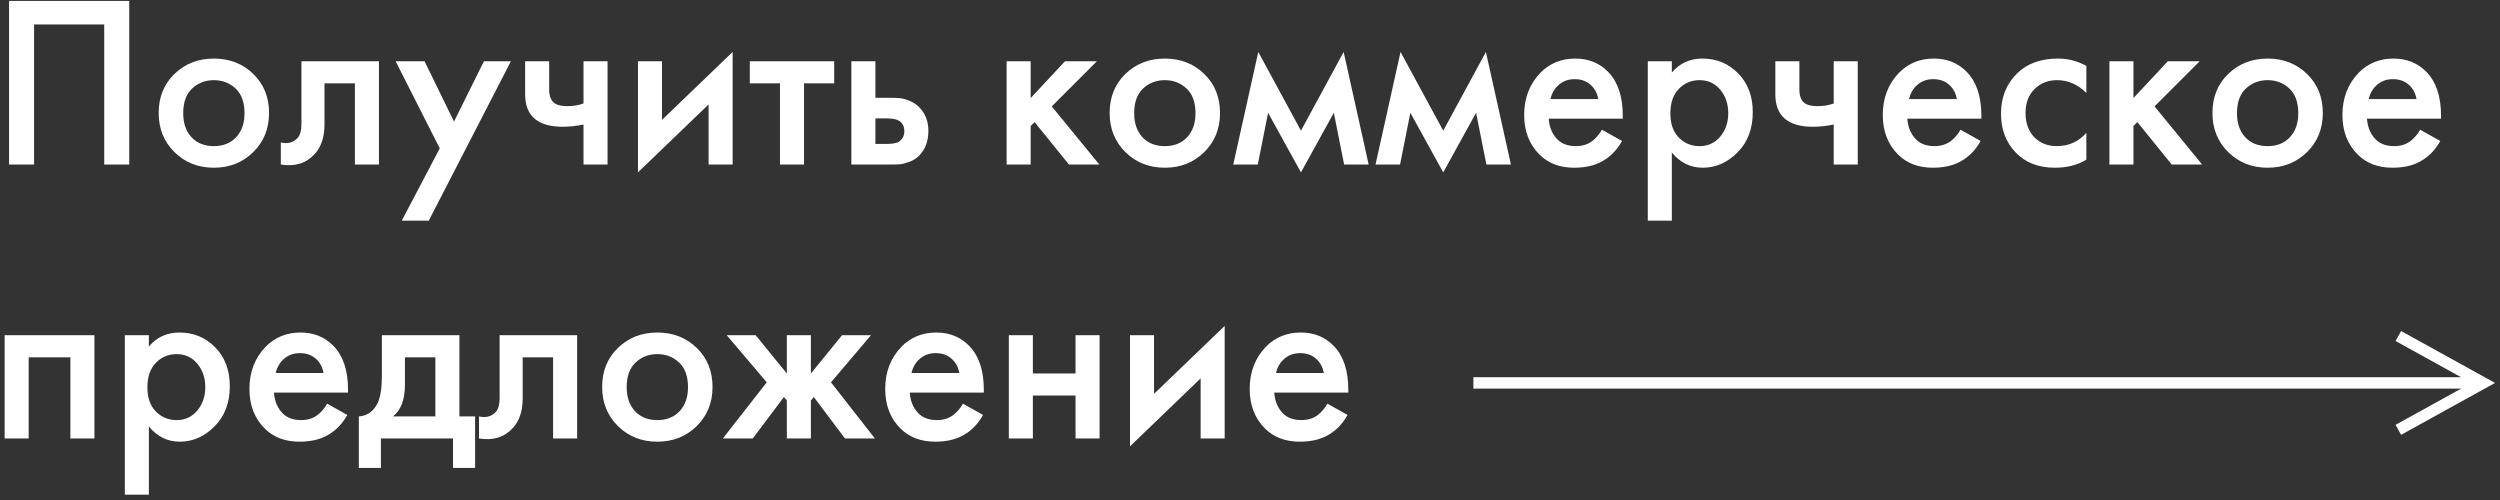 <?xml version="1.0" encoding="UTF-8"?> <svg xmlns="http://www.w3.org/2000/svg" xmlns:xlink="http://www.w3.org/1999/xlink" width="265px" height="53px" viewBox="0 0 265 53"><rect x="0" y="0" width="265" height="53" fill="#333333" stroke="none"/> <!-- Generator: Sketch 56.3 (81716) - https://sketch.com --> <title>Текст на кнопке</title> <desc>Created with Sketch.</desc> <g id="Мобилон.скрипт" stroke="none" stroke-width="1" fill="none" fill-rule="evenodd"> <g id="Скрипты" transform="translate(-173, -724)" fill="#FFFFFF" fill-rule="nonzero"> <g id="Первый-экран" transform="translate(0, -5)"> <g id="Group-9" transform="translate(138, 670)"> <g id="Кнопка"> <g id="Текст-на-кнопке" transform="translate(33.88, 53.4)"> <path d="M2.08,5.698 L14.82,5.698 L14.82,23.04 L12.168,23.04 L12.168,8.194 L4.732,8.194 L4.732,23.04 L2.08,23.04 L2.08,5.698 Z M19.604,13.446 C20.731,12.354 22.126,11.808 23.79,11.808 C25.454,11.808 26.845,12.35 27.963,13.433 C29.081,14.516 29.64,15.899 29.64,17.58 C29.64,19.244 29.081,20.626 27.963,21.727 C26.845,22.828 25.454,23.378 23.79,23.378 C22.126,23.378 20.735,22.828 19.617,21.727 C18.499,20.626 17.94,19.244 17.94,17.58 C17.94,15.899 18.495,14.521 19.604,13.446 Z M21.424,20.154 C22.013,20.778 22.802,21.09 23.79,21.09 C24.778,21.09 25.567,20.774 26.156,20.141 C26.745,19.508 27.04,18.663 27.04,17.606 C27.04,16.445 26.724,15.569 26.091,14.98 C25.458,14.391 24.691,14.096 23.79,14.096 C22.889,14.096 22.122,14.391 21.489,14.98 C20.856,15.569 20.54,16.445 20.54,17.606 C20.54,18.663 20.835,19.513 21.424,20.154 Z M41.288,12.094 L41.288,23.04 L38.74,23.04 L38.74,14.434 L35.516,14.434 L35.516,18.776 C35.516,20.128 35.169,21.177 34.476,21.922 C33.592,22.91 32.396,23.283 30.888,23.04 L30.888,20.7 C31.633,20.873 32.231,20.709 32.682,20.206 C32.942,19.894 33.072,19.417 33.072,18.776 L33.072,12.094 L41.288,12.094 Z M43.706,28.994 L47.736,21.324 L43.056,12.094 L46.124,12.094 L49.244,18.49 L52.416,12.094 L55.276,12.094 L46.566,28.994 L43.706,28.994 Z M62.972,23.04 L62.972,18.802 C62.192,18.958 61.447,19.036 60.736,19.036 C59.488,19.036 58.526,18.767 57.85,18.23 C57.139,17.658 56.784,16.783 56.784,15.604 L56.784,12.094 L59.332,12.094 L59.332,15.084 C59.332,15.829 59.549,16.332 59.982,16.592 C60.277,16.765 60.701,16.852 61.256,16.852 C61.88,16.852 62.452,16.757 62.972,16.566 L62.972,12.094 L65.52,12.094 L65.52,23.04 L62.972,23.04 Z M68.744,12.094 L71.292,12.094 L71.292,18.308 L78.78,11.106 L78.78,23.04 L76.232,23.04 L76.232,16.67 L68.744,23.872 L68.744,12.094 Z M89.544,14.434 L86.346,14.434 L86.346,23.04 L83.798,23.04 L83.798,14.434 L80.6,14.434 L80.6,12.094 L89.544,12.094 L89.544,14.434 Z M91.364,23.04 L91.364,12.094 L93.912,12.094 L93.912,15.968 L95.368,15.968 C95.836,15.968 96.217,15.981 96.512,16.007 C96.807,16.033 97.162,16.133 97.578,16.306 C97.994,16.479 98.358,16.739 98.67,17.086 C99.242,17.727 99.528,18.525 99.528,19.478 C99.528,20.57 99.199,21.445 98.54,22.104 C98.245,22.399 97.894,22.62 97.487,22.767 C97.08,22.914 96.742,22.997 96.473,23.014 C96.204,23.031 95.827,23.04 95.342,23.04 L91.364,23.04 Z M93.912,20.856 L95.082,20.856 C95.706,20.856 96.148,20.778 96.408,20.622 C96.789,20.345 96.98,19.972 96.98,19.504 C96.98,19.019 96.798,18.655 96.434,18.412 C96.157,18.239 95.715,18.152 95.108,18.152 L93.912,18.152 L93.912,20.856 Z M107.822,12.094 L110.37,12.094 L110.37,15.994 L114.01,12.094 L117.39,12.094 L112.606,16.878 L117.65,23.04 L114.426,23.04 L110.786,18.542 L110.37,18.958 L110.37,23.04 L107.822,23.04 L107.822,12.094 Z M120.406,13.446 C121.533,12.354 122.928,11.808 124.592,11.808 C126.256,11.808 127.647,12.35 128.765,13.433 C129.883,14.516 130.442,15.899 130.442,17.58 C130.442,19.244 129.883,20.626 128.765,21.727 C127.647,22.828 126.256,23.378 124.592,23.378 C122.928,23.378 121.537,22.828 120.419,21.727 C119.301,20.626 118.742,19.244 118.742,17.58 C118.742,15.899 119.297,14.521 120.406,13.446 Z M122.226,20.154 C122.815,20.778 123.604,21.09 124.592,21.09 C125.58,21.09 126.369,20.774 126.958,20.141 C127.547,19.508 127.842,18.663 127.842,17.606 C127.842,16.445 127.526,15.569 126.893,14.98 C126.26,14.391 125.493,14.096 124.592,14.096 C123.691,14.096 122.924,14.391 122.291,14.98 C121.658,15.569 121.342,16.445 121.342,17.606 C121.342,18.663 121.637,19.513 122.226,20.154 Z M131.846,23.04 L134.498,11.106 L139.022,19.452 L143.546,11.106 L146.198,23.04 L143.598,23.04 L142.506,17.554 L139.022,23.872 L135.538,17.554 L134.446,23.04 L131.846,23.04 Z M146.926,23.04 L149.578,11.106 L154.102,19.452 L158.626,11.106 L161.278,23.04 L158.678,23.04 L157.586,17.554 L154.102,23.872 L150.618,17.554 L149.526,23.04 L146.926,23.04 Z M170.924,19.348 L173.056,20.544 C172.571,21.411 171.955,22.078 171.21,22.546 C170.361,23.101 169.286,23.378 167.986,23.378 C166.461,23.378 165.23,22.91 164.294,21.974 C163.219,20.899 162.682,19.504 162.682,17.788 C162.682,15.985 163.263,14.486 164.424,13.29 C165.412,12.302 166.634,11.808 168.09,11.808 C169.511,11.808 170.681,12.285 171.6,13.238 C172.623,14.295 173.134,15.838 173.134,17.866 L173.134,18.178 L165.282,18.178 C165.351,19.097 165.663,19.833 166.218,20.388 C166.686,20.856 167.336,21.09 168.168,21.09 C168.844,21.09 169.425,20.908 169.91,20.544 C170.309,20.232 170.647,19.833 170.924,19.348 Z M165.464,16.098 L170.534,16.098 C170.43,15.491 170.17,14.997 169.754,14.616 C169.303,14.2 168.731,13.992 168.038,13.992 C167.31,13.992 166.712,14.226 166.244,14.694 C165.863,15.041 165.603,15.509 165.464,16.098 Z M178.334,21.766 L178.334,28.994 L175.786,28.994 L175.786,12.094 L178.334,12.094 L178.334,13.29 C179.166,12.302 180.249,11.808 181.584,11.808 C183.075,11.808 184.336,12.332 185.367,13.381 C186.398,14.43 186.914,15.803 186.914,17.502 C186.914,19.253 186.377,20.67 185.302,21.753 C184.227,22.836 182.997,23.378 181.61,23.378 C180.31,23.378 179.218,22.841 178.334,21.766 Z M181.272,14.096 C180.405,14.096 179.673,14.404 179.075,15.019 C178.477,15.634 178.178,16.505 178.178,17.632 C178.178,18.724 178.477,19.573 179.075,20.18 C179.673,20.787 180.405,21.09 181.272,21.09 C182.173,21.09 182.906,20.752 183.469,20.076 C184.032,19.4 184.314,18.577 184.314,17.606 C184.314,16.618 184.032,15.786 183.469,15.11 C182.906,14.434 182.173,14.096 181.272,14.096 Z M195.494,23.04 L195.494,18.802 C194.714,18.958 193.969,19.036 193.258,19.036 C192.01,19.036 191.048,18.767 190.372,18.23 C189.661,17.658 189.306,16.783 189.306,15.604 L189.306,12.094 L191.854,12.094 L191.854,15.084 C191.854,15.829 192.071,16.332 192.504,16.592 C192.799,16.765 193.223,16.852 193.778,16.852 C194.402,16.852 194.974,16.757 195.494,16.566 L195.494,12.094 L198.042,12.094 L198.042,23.04 L195.494,23.04 Z M208.936,19.348 L211.068,20.544 C210.583,21.411 209.967,22.078 209.222,22.546 C208.373,23.101 207.298,23.378 205.998,23.378 C204.473,23.378 203.242,22.91 202.306,21.974 C201.231,20.899 200.694,19.504 200.694,17.788 C200.694,15.985 201.275,14.486 202.436,13.29 C203.424,12.302 204.646,11.808 206.102,11.808 C207.523,11.808 208.693,12.285 209.612,13.238 C210.635,14.295 211.146,15.838 211.146,17.866 L211.146,18.178 L203.294,18.178 C203.363,19.097 203.675,19.833 204.23,20.388 C204.698,20.856 205.348,21.09 206.18,21.09 C206.856,21.09 207.437,20.908 207.922,20.544 C208.321,20.232 208.659,19.833 208.936,19.348 Z M203.476,16.098 L208.546,16.098 C208.442,15.491 208.182,14.997 207.766,14.616 C207.315,14.2 206.743,13.992 206.05,13.992 C205.322,13.992 204.724,14.226 204.256,14.694 C203.875,15.041 203.615,15.509 203.476,16.098 Z M222.274,12.588 L222.274,15.448 C221.355,14.547 220.324,14.096 219.18,14.096 C218.209,14.096 217.403,14.417 216.762,15.058 C216.138,15.682 215.826,16.523 215.826,17.58 C215.826,18.672 216.155,19.547 216.814,20.206 C217.438,20.795 218.209,21.09 219.128,21.09 C220.393,21.09 221.442,20.622 222.274,19.686 L222.274,22.52 C221.355,23.092 220.246,23.378 218.946,23.378 C217.195,23.378 215.809,22.841 214.786,21.766 C213.746,20.691 213.226,19.322 213.226,17.658 C213.226,15.942 213.781,14.529 214.89,13.42 C215.965,12.345 217.429,11.808 219.284,11.808 C220.341,11.808 221.338,12.068 222.274,12.588 Z M224.718,12.094 L227.266,12.094 L227.266,15.994 L230.906,12.094 L234.286,12.094 L229.502,16.878 L234.546,23.04 L231.322,23.04 L227.682,18.542 L227.266,18.958 L227.266,23.04 L224.718,23.04 L224.718,12.094 Z M237.302,13.446 C238.429,12.354 239.824,11.808 241.488,11.808 C243.152,11.808 244.543,12.35 245.661,13.433 C246.779,14.516 247.338,15.899 247.338,17.58 C247.338,19.244 246.779,20.626 245.661,21.727 C244.543,22.828 243.152,23.378 241.488,23.378 C239.824,23.378 238.433,22.828 237.315,21.727 C236.197,20.626 235.638,19.244 235.638,17.58 C235.638,15.899 236.193,14.521 237.302,13.446 Z M239.122,20.154 C239.711,20.778 240.5,21.09 241.488,21.09 C242.476,21.09 243.265,20.774 243.854,20.141 C244.443,19.508 244.738,18.663 244.738,17.606 C244.738,16.445 244.422,15.569 243.789,14.98 C243.156,14.391 242.389,14.096 241.488,14.096 C240.587,14.096 239.82,14.391 239.187,14.98 C238.554,15.569 238.238,16.445 238.238,17.606 C238.238,18.663 238.533,19.513 239.122,20.154 Z M257.66,19.348 L259.792,20.544 C259.307,21.411 258.691,22.078 257.946,22.546 C257.097,23.101 256.022,23.378 254.722,23.378 C253.197,23.378 251.966,22.91 251.03,21.974 C249.955,20.899 249.418,19.504 249.418,17.788 C249.418,15.985 249.999,14.486 251.16,13.29 C252.148,12.302 253.37,11.808 254.826,11.808 C256.247,11.808 257.417,12.285 258.336,13.238 C259.359,14.295 259.87,15.838 259.87,17.866 L259.87,18.178 L252.018,18.178 C252.087,19.097 252.399,19.833 252.954,20.388 C253.422,20.856 254.072,21.09 254.904,21.09 C255.58,21.09 256.161,20.908 256.646,20.544 C257.045,20.232 257.383,19.833 257.66,19.348 Z M252.2,16.098 L257.27,16.098 C257.166,15.491 256.906,14.997 256.49,14.616 C256.039,14.2 255.467,13.992 254.774,13.992 C254.046,13.992 253.448,14.226 252.98,14.694 C252.599,15.041 252.339,15.509 252.2,16.098 Z M1.612,41.134 L11.128,41.134 L11.128,52.08 L8.58,52.08 L8.58,43.474 L4.16,43.474 L4.16,52.08 L1.612,52.08 L1.612,41.134 Z M16.9,50.806 L16.9,58.034 L14.352,58.034 L14.352,41.134 L16.9,41.134 L16.9,42.33 C17.732,41.342 18.815,40.848 20.15,40.848 C21.641,40.848 22.902,41.372 23.933,42.421 C24.964,43.47 25.48,44.843 25.48,46.542 C25.48,48.293 24.943,49.71 23.868,50.793 C22.793,51.876 21.563,52.418 20.176,52.418 C18.876,52.418 17.784,51.881 16.9,50.806 Z M19.838,43.136 C18.971,43.136 18.239,43.444 17.641,44.059 C17.043,44.674 16.744,45.545 16.744,46.672 C16.744,47.764 17.043,48.613 17.641,49.22 C18.239,49.827 18.971,50.13 19.838,50.13 C20.739,50.13 21.472,49.792 22.035,49.116 C22.598,48.44 22.88,47.617 22.88,46.646 C22.88,45.658 22.598,44.826 22.035,44.15 C21.472,43.474 20.739,43.136 19.838,43.136 Z M35.802,48.388 L37.934,49.584 C37.449,50.451 36.833,51.118 36.088,51.586 C35.239,52.141 34.164,52.418 32.864,52.418 C31.339,52.418 30.108,51.95 29.172,51.014 C28.097,49.939 27.56,48.544 27.56,46.828 C27.56,45.025 28.141,43.526 29.302,42.33 C30.29,41.342 31.512,40.848 32.968,40.848 C34.389,40.848 35.559,41.325 36.478,42.278 C37.501,43.335 38.012,44.878 38.012,46.906 L38.012,47.218 L30.16,47.218 C30.229,48.137 30.541,48.873 31.096,49.428 C31.564,49.896 32.214,50.13 33.046,50.13 C33.722,50.13 34.303,49.948 34.788,49.584 C35.187,49.272 35.525,48.873 35.802,48.388 Z M30.342,45.138 L35.412,45.138 C35.308,44.531 35.048,44.037 34.632,43.656 C34.181,43.24 33.609,43.032 32.916,43.032 C32.188,43.032 31.59,43.266 31.122,43.734 C30.741,44.081 30.481,44.549 30.342,45.138 Z M41.6,41.134 L49.816,41.134 L49.816,49.74 L51.48,49.74 L51.48,55.2 L49.14,55.2 L49.14,52.08 L41.496,52.08 L41.496,55.2 L39.156,55.2 L39.156,49.74 C40.04,49.688 40.707,49.211 41.158,48.31 C41.453,47.669 41.6,46.707 41.6,45.424 L41.6,41.134 Z M47.268,49.74 L47.268,43.474 L44.044,43.474 L44.044,46.386 C44.044,47.963 43.619,49.081 42.77,49.74 L47.268,49.74 Z M62.296,41.134 L62.296,52.08 L59.748,52.08 L59.748,43.474 L56.524,43.474 L56.524,47.816 C56.524,49.168 56.177,50.217 55.484,50.962 C54.6,51.95 53.404,52.323 51.896,52.08 L51.896,49.74 C52.641,49.913 53.239,49.749 53.69,49.246 C53.95,48.934 54.08,48.457 54.08,47.816 L54.08,41.134 L62.296,41.134 Z M66.612,42.486 C67.739,41.394 69.134,40.848 70.798,40.848 C72.462,40.848 73.853,41.39 74.971,42.473 C76.089,43.556 76.648,44.939 76.648,46.62 C76.648,48.284 76.089,49.666 74.971,50.767 C73.853,51.868 72.462,52.418 70.798,52.418 C69.134,52.418 67.743,51.868 66.625,50.767 C65.507,49.666 64.948,48.284 64.948,46.62 C64.948,44.939 65.503,43.561 66.612,42.486 Z M68.432,49.194 C69.021,49.818 69.81,50.13 70.798,50.13 C71.786,50.13 72.575,49.814 73.164,49.181 C73.753,48.548 74.048,47.703 74.048,46.646 C74.048,45.485 73.732,44.609 73.099,44.02 C72.466,43.431 71.699,43.136 70.798,43.136 C69.897,43.136 69.13,43.431 68.497,44.02 C67.864,44.609 67.548,45.485 67.548,46.646 C67.548,47.703 67.843,48.553 68.432,49.194 Z M84.526,41.134 L87.074,41.134 L87.074,45.19 L90.376,41.134 L93.444,41.134 L89.206,46.126 L93.86,52.08 L90.688,52.08 L87.386,47.686 L87.074,48.05 L87.074,52.08 L84.526,52.08 L84.526,48.05 L84.214,47.686 L80.912,52.08 L77.74,52.08 L82.394,46.126 L78.156,41.134 L81.224,41.134 L84.526,45.19 L84.526,41.134 Z M103.194,48.388 L105.326,49.584 C104.841,50.451 104.225,51.118 103.48,51.586 C102.631,52.141 101.556,52.418 100.256,52.418 C98.731,52.418 97.5,51.95 96.564,51.014 C95.489,49.939 94.952,48.544 94.952,46.828 C94.952,45.025 95.533,43.526 96.694,42.33 C97.682,41.342 98.904,40.848 100.36,40.848 C101.781,40.848 102.951,41.325 103.87,42.278 C104.893,43.335 105.404,44.878 105.404,46.906 L105.404,47.218 L97.552,47.218 C97.621,48.137 97.933,48.873 98.488,49.428 C98.956,49.896 99.606,50.13 100.438,50.13 C101.114,50.13 101.695,49.948 102.18,49.584 C102.579,49.272 102.917,48.873 103.194,48.388 Z M97.734,45.138 L102.804,45.138 C102.7,44.531 102.44,44.037 102.024,43.656 C101.573,43.24 101.001,43.032 100.308,43.032 C99.58,43.032 98.982,43.266 98.514,43.734 C98.133,44.081 97.873,44.549 97.734,45.138 Z M108.056,52.08 L108.056,41.134 L110.604,41.134 L110.604,45.19 L115.128,45.19 L115.128,41.134 L117.676,41.134 L117.676,52.08 L115.128,52.08 L115.128,47.53 L110.604,47.53 L110.604,52.08 L108.056,52.08 Z M120.9,41.134 L123.448,41.134 L123.448,47.348 L130.936,40.146 L130.936,52.08 L128.388,52.08 L128.388,45.71 L120.9,52.912 L120.9,41.134 Z M141.83,48.388 L143.962,49.584 C143.477,50.451 142.861,51.118 142.116,51.586 C141.267,52.141 140.192,52.418 138.892,52.418 C137.367,52.418 136.136,51.95 135.2,51.014 C134.125,49.939 133.588,48.544 133.588,46.828 C133.588,45.025 134.169,43.526 135.33,42.33 C136.318,41.342 137.54,40.848 138.996,40.848 C140.417,40.848 141.587,41.325 142.506,42.278 C143.529,43.335 144.04,44.878 144.04,46.906 L144.04,47.218 L136.188,47.218 C136.257,48.137 136.569,48.873 137.124,49.428 C137.592,49.896 138.242,50.13 139.074,50.13 C139.75,50.13 140.331,49.948 140.816,49.584 C141.215,49.272 141.553,48.873 141.83,48.388 Z M136.37,45.138 L141.44,45.138 C141.336,44.531 141.076,44.037 140.66,43.656 C140.209,43.24 139.637,43.032 138.944,43.032 C138.216,43.032 137.618,43.266 137.15,43.734 C136.769,44.081 136.509,44.549 136.37,45.138 Z" id="Получитькоммерческоепредложение"></path> <path id="Path-3" d="M261.996,45.585 L255.05,41.747 L255.635,40.688 L265.594,46.19 L255.635,51.692 L255.05,50.633 L261.996,46.795 L157.3,46.795 L157.3,45.585 L261.996,45.585 Z"></path> </g> </g> </g> </g> </g> </g> </svg> 